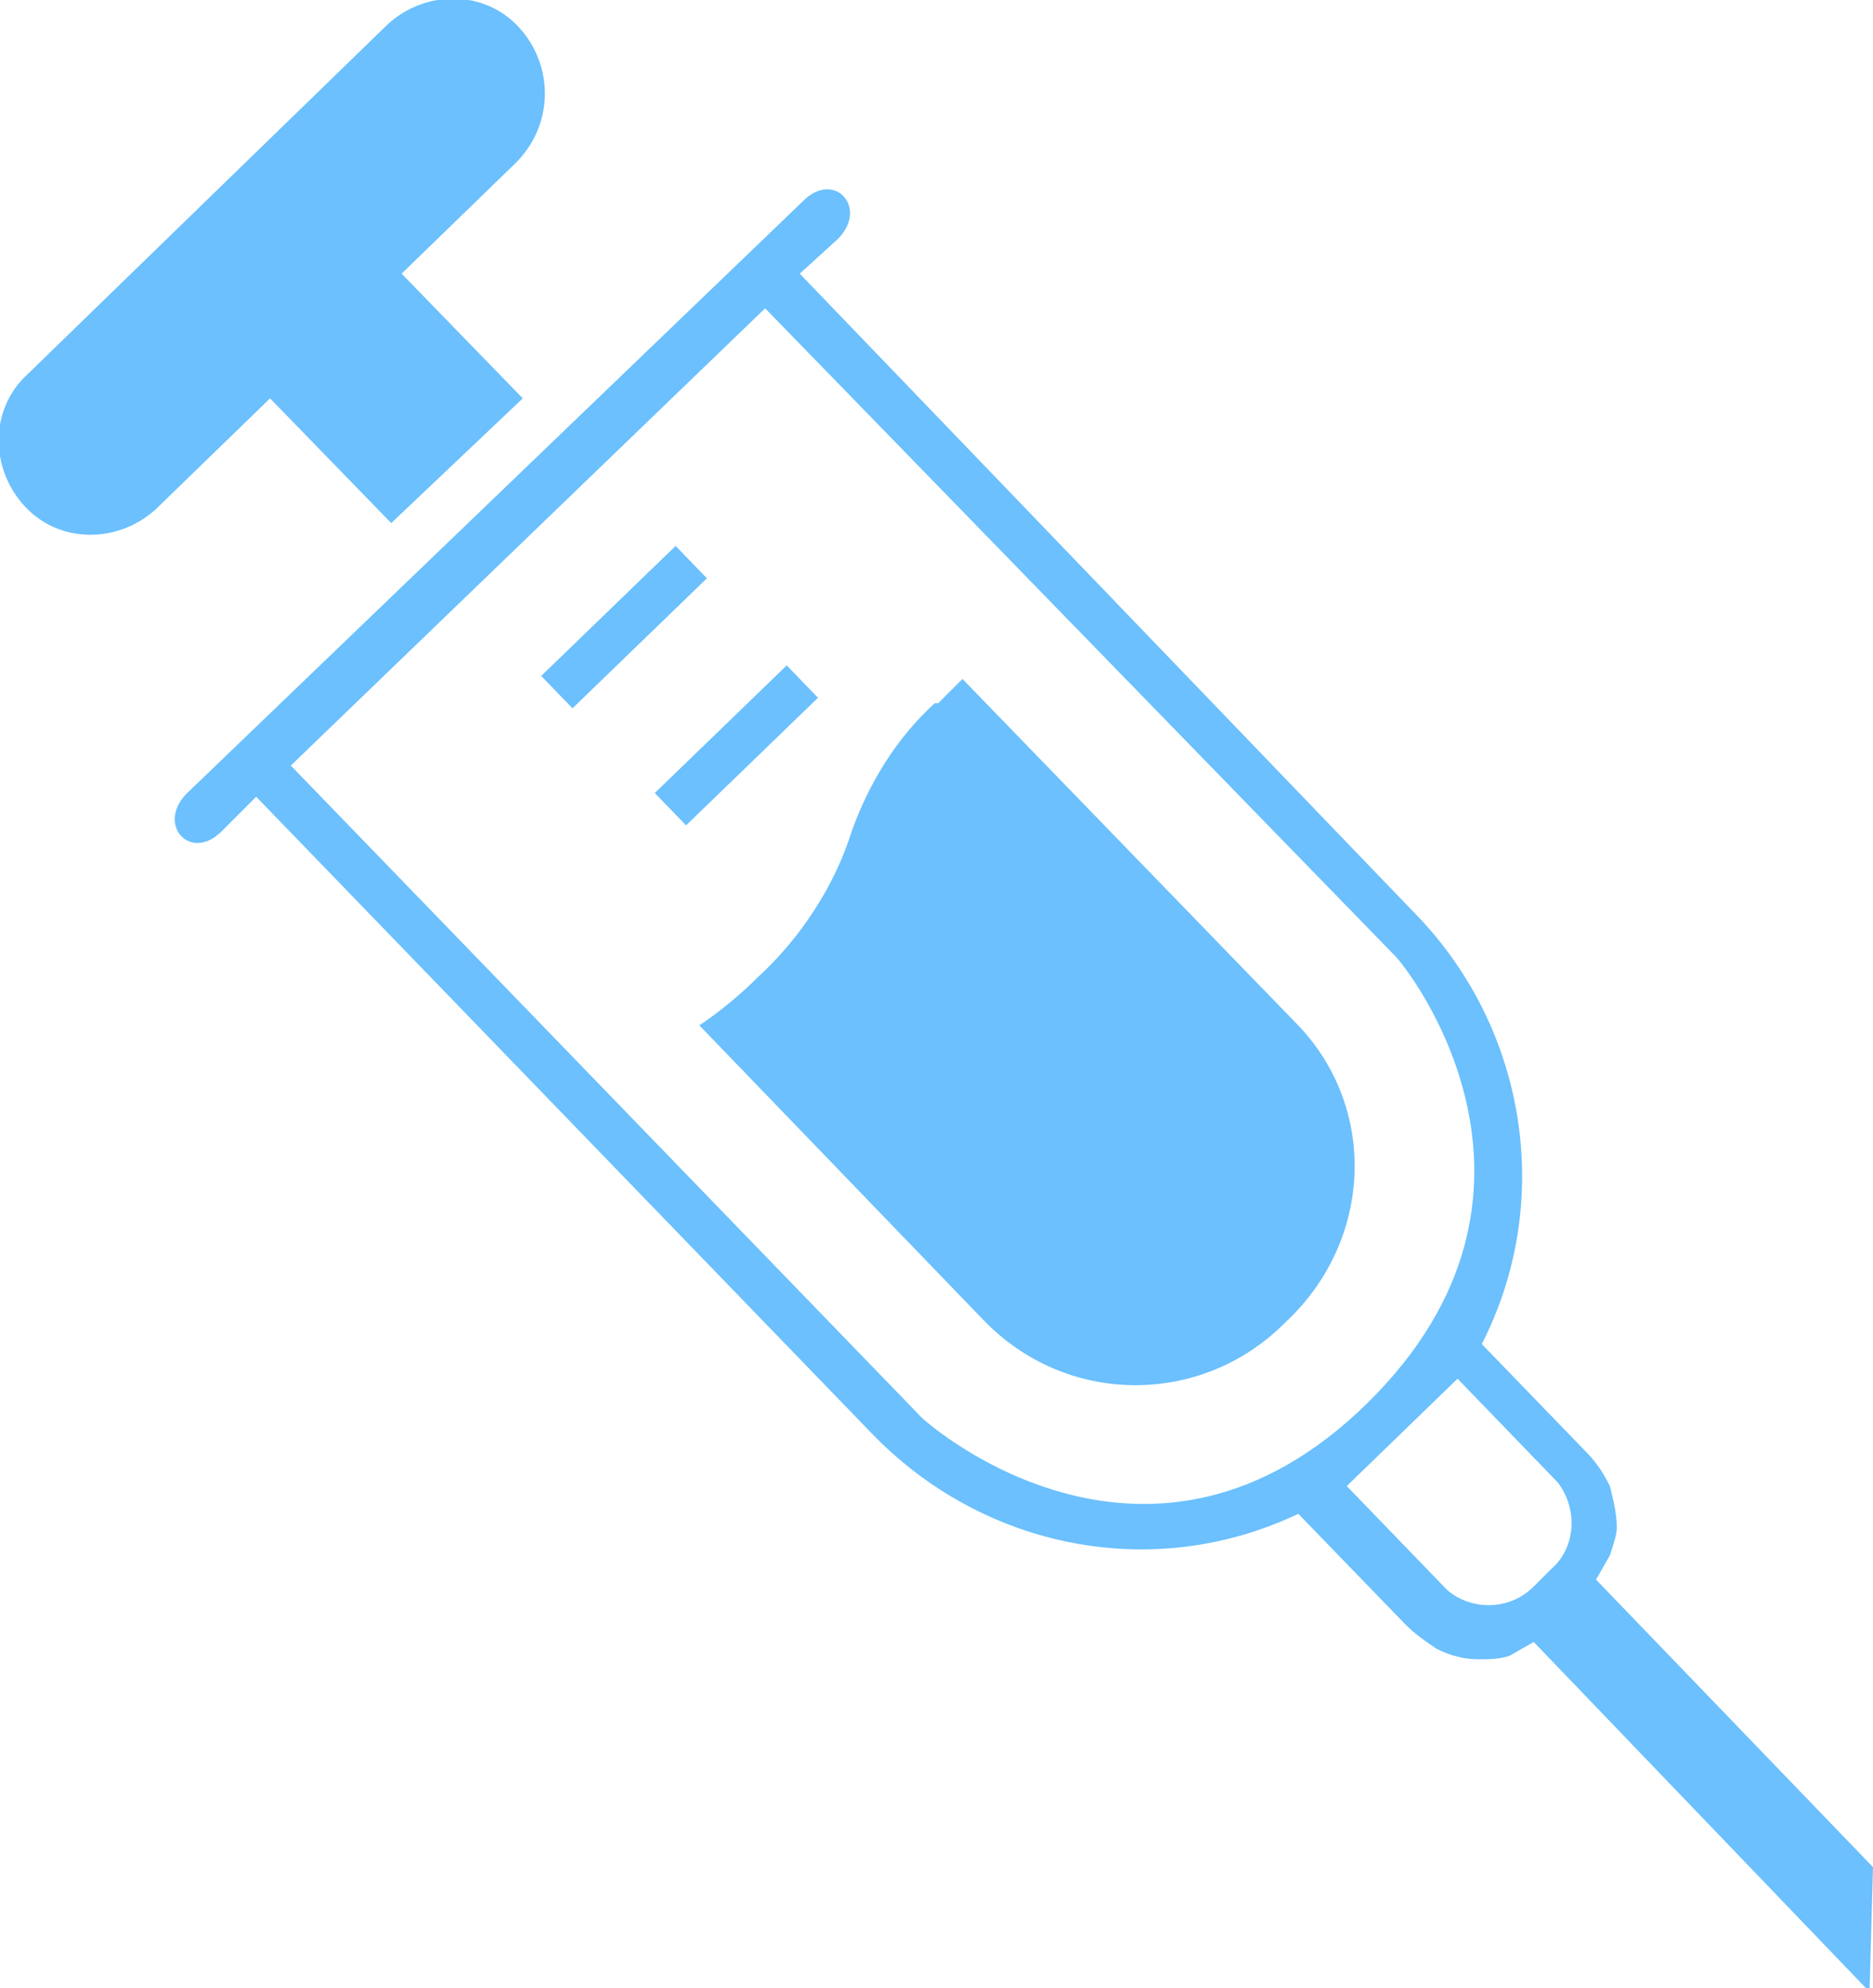 <?xml version="1.0" encoding="utf-8"?>
<!-- Generator: Adobe Illustrator 23.0.4, SVG Export Plug-In . SVG Version: 6.00 Build 0)  -->
<svg version="1.1" id="レイヤー_1" xmlns="http://www.w3.org/2000/svg" xmlns:xlink="http://www.w3.org/1999/xlink" x="0px"
	 y="0px" viewBox="0 0 54.1 57.4" style="enable-background:new 0 0 54.1 57.4;" xml:space="preserve">
<style type="text/css">
	.st0{fill:#6BC0FD;}
</style>
<path id="パス_5515" class="st0" d="M5.4,22.9c-0.9,0.9,0.1,2,1,1.1l1-1l17.8,18.4c3.2,3.3,8.1,4.3,12.3,2.3l3.1,3.2
	c0.3,0.3,0.6,0.5,0.9,0.7c0.4,0.2,0.8,0.3,1.2,0.3c0.3,0,0.6,0,0.9-0.1l0.7-0.4l9.7,10.1l0.1-3.6l-8-8.3l0.4-0.7
	c0.1-0.3,0.2-0.6,0.2-0.8c0-0.4-0.1-0.8-0.2-1.2c-0.2-0.4-0.4-0.7-0.7-1l-3-3.1c2.1-4.1,1.3-9.1-1.9-12.4L23.1,7.9l1.1-1
	c0.9-0.9-0.1-2-1-1.1L5.4,22.9z M44.8,45.3l-0.5,0.5c-0.7,0.7-1.8,0.7-2.5,0.1l-2.9-3l3.2-3.1l2.9,3C45.6,43.6,45.5,44.7,44.8,45.3
	L44.8,45.3z M40.3,27.6c0.4,0.4,5.4,6.8-0.8,12.9S27,41.3,26.6,40.9L8.4,22.1L22.1,8.9L40.3,27.6z"/>
<path id="パス_5516" class="st0" d="M11.2,0.7L0.8,10.8c-1.1,1-1.1,2.7-0.1,3.8s2.7,1.1,3.8,0.1l0,0l3.3-3.2l3.5,3.6l3.8-3.6
	l-3.5-3.6l3.3-3.2C16,3.6,16,1.9,15,0.8S12.3-0.3,11.2,0.7L11.2,0.7z"/>
<rect id="長方形_1435" x="15.3" y="17.5" transform="matrix(0.719 -0.695 0.695 0.719 -7.531 17.564)" class="st0" width="5.4" height="1.3"/>
<rect id="長方形_1436" x="18.6" y="20.9" transform="matrix(0.719 -0.695 0.695 0.719 -8.986 20.792)" class="st0" width="5.3" height="1.3"/>
<path class="st0" d="M37.4,29.5l-9.6-9.9l-0.7,0.7l-0.1,0c-1.1,1-1.9,2.3-2.4,3.7c-0.5,1.6-1.5,3.1-2.7,4.2c-0.5,0.5-1.1,1-1.7,1.4
	l8.2,8.5c2.4,2.5,6.3,2.5,8.7,0.1C39.7,35.8,39.8,31.9,37.4,29.5z"/>
</svg>
